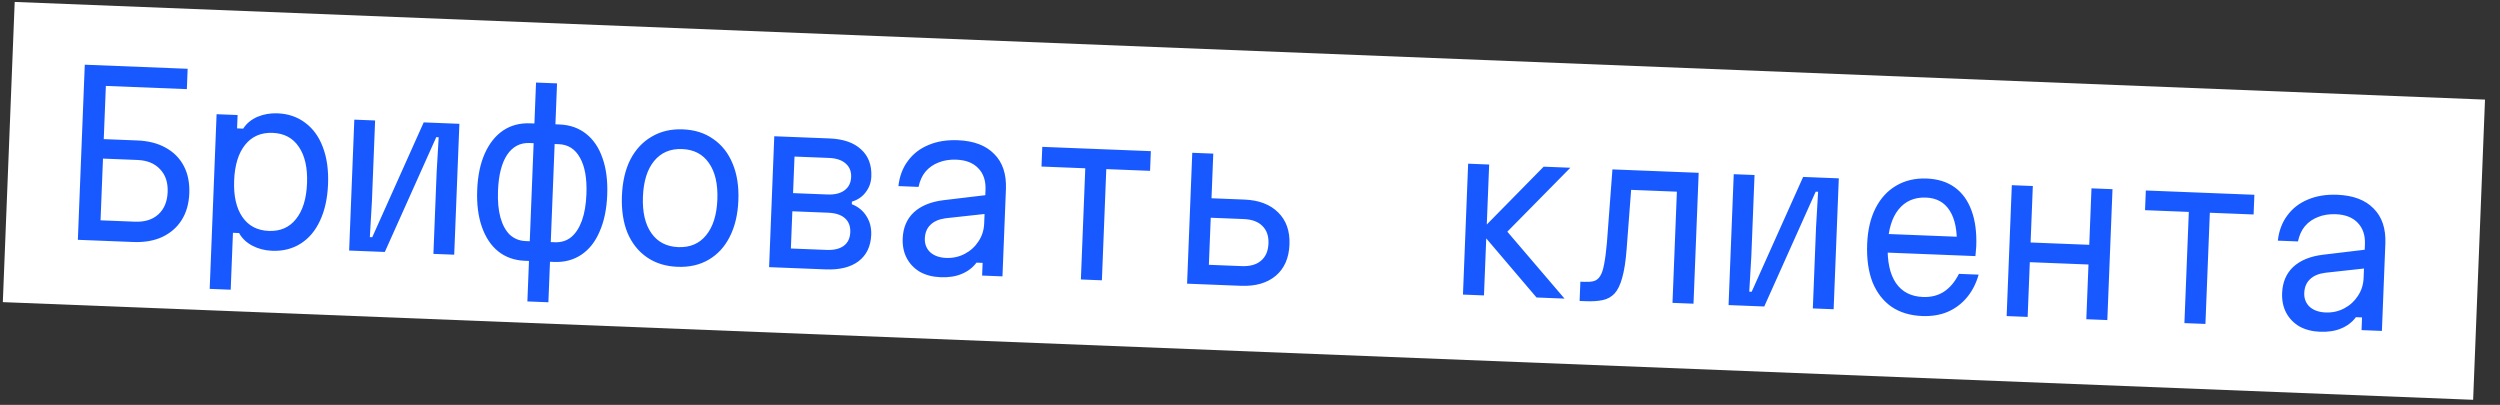 <?xml version="1.0" encoding="UTF-8"?> <svg xmlns="http://www.w3.org/2000/svg" width="247" height="40" viewBox="0 0 247 40" fill="none"><rect x="0" y="0" width="247" height="40" fill="#333333" stroke="none"/><rect x="1.452" y="0.192" width="244.257" height="29.682" transform="rotate(2.264 1.452 0.192)" fill="white"></rect><path d="M7.692 23.694L8.376 6.393L18.54 6.795L18.461 8.806L10.459 8.49L10.251 13.745L13.56 13.876C14.656 13.919 15.592 14.158 16.369 14.593C17.16 15.029 17.758 15.63 18.16 16.397C18.563 17.164 18.744 18.066 18.703 19.104C18.663 20.128 18.412 21.006 17.949 21.739C17.487 22.471 16.844 23.031 16.02 23.417C15.211 23.789 14.259 23.954 13.163 23.91L7.692 23.694ZM9.934 21.768L13.329 21.902C14.295 21.941 15.063 21.704 15.632 21.192C16.216 20.666 16.526 19.928 16.564 18.976C16.602 18.025 16.35 17.271 15.809 16.715C15.282 16.146 14.536 15.842 13.57 15.804L10.175 15.67L9.934 21.768ZM20.717 28.541L21.399 11.283L23.475 11.365L23.423 12.685L24.029 12.709C24.352 12.201 24.815 11.815 25.418 11.55C26.034 11.286 26.703 11.168 27.424 11.197C28.491 11.239 29.41 11.557 30.181 12.15C30.952 12.729 31.527 13.532 31.905 14.558C32.297 15.584 32.466 16.797 32.411 18.195C32.356 19.593 32.091 20.796 31.618 21.802C31.16 22.795 30.524 23.55 29.709 24.066C28.895 24.583 27.954 24.82 26.887 24.778C26.166 24.749 25.509 24.579 24.915 24.267C24.335 23.955 23.904 23.541 23.621 23.024L23.015 23L22.793 28.623L20.717 28.541ZM26.553 22.815C27.692 22.86 28.588 22.47 29.242 21.644C29.91 20.818 30.274 19.641 30.335 18.113C30.395 16.585 30.125 15.383 29.524 14.507C28.938 13.632 28.075 13.172 26.936 13.127C25.797 13.082 24.894 13.472 24.226 14.297C23.558 15.123 23.194 16.3 23.133 17.828C23.073 19.356 23.343 20.558 23.944 21.434C24.544 22.31 25.414 22.77 26.553 22.815ZM34.495 24.754L35.006 11.821L37.061 11.902L36.745 19.904L36.54 23.427L36.778 23.436L41.862 12.092L45.387 12.232L44.876 25.164L42.821 25.083L43.139 17.038L43.342 13.559L43.104 13.549L38.02 24.893L34.495 24.754ZM52.105 29.782L52.263 25.781L51.852 25.765C50.829 25.724 49.953 25.416 49.225 24.838C48.511 24.261 47.973 23.453 47.609 22.413C47.246 21.374 47.092 20.154 47.148 18.756C47.203 17.358 47.452 16.162 47.896 15.168C48.34 14.175 48.94 13.419 49.697 12.9C50.468 12.382 51.366 12.143 52.389 12.184L52.8 12.2L52.96 8.156L55.036 8.238L54.876 12.282L55.287 12.298C56.311 12.339 57.187 12.648 57.915 13.225C58.643 13.803 59.181 14.604 59.531 15.628C59.895 16.654 60.049 17.865 59.993 19.264C59.938 20.662 59.688 21.866 59.244 22.873C58.815 23.881 58.214 24.645 57.443 25.163C56.671 25.681 55.774 25.92 54.75 25.88L54.339 25.863L54.181 29.864L52.105 29.782ZM51.929 23.819L52.34 23.835L52.723 14.146L52.312 14.13C51.39 14.094 50.652 14.483 50.1 15.299C49.562 16.115 49.263 17.295 49.202 18.837C49.161 19.875 49.242 20.759 49.444 21.489C49.646 22.219 49.956 22.788 50.373 23.194C50.805 23.586 51.324 23.795 51.929 23.819ZM54.416 23.917L54.827 23.933C55.447 23.958 55.981 23.791 56.428 23.433C56.876 23.061 57.23 22.519 57.489 21.807C57.748 21.096 57.898 20.221 57.939 19.183C58 17.64 57.788 16.44 57.302 15.584C56.83 14.727 56.133 14.281 55.21 14.245L54.799 14.228L54.416 23.917ZM66.93 26.361C65.762 26.315 64.757 26.001 63.913 25.419C63.07 24.837 62.43 24.032 61.994 23.004C61.573 21.962 61.391 20.741 61.446 19.343C61.501 17.945 61.779 16.75 62.281 15.759C62.796 14.768 63.498 14.016 64.384 13.503C65.272 12.975 66.299 12.734 67.467 12.78C68.649 12.827 69.654 13.148 70.483 13.744C71.326 14.326 71.959 15.131 72.38 16.158C72.816 17.186 73.006 18.399 72.951 19.798C72.896 21.196 72.61 22.398 72.094 23.403C71.592 24.394 70.898 25.146 70.012 25.66C69.139 26.174 68.112 26.408 66.93 26.361ZM67.007 24.415C68.175 24.461 69.093 24.071 69.761 23.246C70.443 22.421 70.814 21.244 70.875 19.716C70.935 18.188 70.658 16.985 70.043 16.109C69.442 15.233 68.558 14.772 67.39 14.726C66.237 14.681 65.319 15.07 64.636 15.895C63.954 16.72 63.582 17.897 63.522 19.425C63.462 20.953 63.739 22.156 64.354 23.032C64.969 23.908 65.853 24.369 67.007 24.415ZM75.987 26.394L76.498 13.462L81.948 13.677C83.317 13.732 84.357 14.09 85.068 14.754C85.793 15.403 86.133 16.298 86.088 17.437C86.064 18.028 85.878 18.547 85.528 18.996C85.193 19.444 84.74 19.751 84.17 19.917L84.16 20.176C84.786 20.418 85.269 20.812 85.608 21.36C85.948 21.893 86.104 22.506 86.077 23.198C86.032 24.337 85.615 25.208 84.825 25.812C84.037 26.402 82.957 26.67 81.588 26.616L75.987 26.394ZM78.139 24.552L81.664 24.691C82.399 24.72 82.968 24.584 83.37 24.282C83.772 23.98 83.984 23.534 84.007 22.943C84.031 22.352 83.854 21.89 83.477 21.557C83.101 21.224 82.545 21.044 81.809 21.015L78.284 20.875L78.139 24.552ZM78.355 19.08L81.751 19.215C82.471 19.243 83.033 19.106 83.435 18.805C83.851 18.503 84.07 18.064 84.093 17.488C84.115 16.925 83.931 16.478 83.54 16.145C83.163 15.812 82.614 15.631 81.893 15.603L78.498 15.469L78.355 19.08ZM97.587 19.256L97.513 21.116L93.445 21.561C92.777 21.65 92.27 21.869 91.925 22.216C91.579 22.549 91.396 22.996 91.373 23.559C91.352 24.107 91.529 24.561 91.904 24.923C92.295 25.27 92.822 25.457 93.485 25.483C94.148 25.509 94.76 25.375 95.32 25.079C95.881 24.784 96.33 24.376 96.668 23.855C97.021 23.334 97.21 22.743 97.237 22.079L97.368 18.749C97.404 17.855 97.165 17.145 96.651 16.62C96.152 16.095 95.434 15.813 94.497 15.776C93.834 15.75 93.245 15.842 92.731 16.053C92.218 16.249 91.788 16.55 91.439 16.955C91.106 17.361 90.876 17.864 90.752 18.466L88.762 18.387C88.873 17.41 89.187 16.577 89.706 15.89C90.224 15.189 90.902 14.667 91.739 14.324C92.576 13.968 93.542 13.811 94.638 13.854C96.209 13.916 97.404 14.368 98.223 15.209C99.057 16.036 99.444 17.192 99.386 18.677L99.044 27.306L97.033 27.226L97.083 25.972L96.477 25.948C96.111 26.439 95.627 26.81 95.025 27.06C94.438 27.311 93.74 27.421 92.933 27.389C92.14 27.358 91.454 27.179 90.875 26.853C90.311 26.513 89.881 26.063 89.585 25.502C89.29 24.942 89.157 24.294 89.186 23.559C89.228 22.492 89.594 21.633 90.284 20.981C90.988 20.331 91.972 19.929 93.234 19.777L97.587 19.256ZM106.791 27.612L107.225 16.626L102.9 16.455L102.977 14.509L113.703 14.933L113.627 16.879L109.301 16.708L108.867 27.694L106.791 27.612ZM117.284 28.027L117.795 15.095L119.871 15.177L119.697 19.588L122.941 19.717C124.382 19.774 125.499 20.201 126.291 20.997C127.083 21.779 127.453 22.834 127.4 24.16C127.347 25.501 126.895 26.53 126.044 27.247C125.192 27.964 124.046 28.294 122.604 28.238L117.284 28.027ZM119.437 26.163L122.681 26.291C123.503 26.324 124.138 26.147 124.586 25.76C125.049 25.374 125.295 24.806 125.325 24.056C125.354 23.321 125.153 22.743 124.722 22.321C124.306 21.901 123.686 21.674 122.865 21.642L119.621 21.513L119.437 26.163ZM151.808 29.392L146.24 22.847L152.514 16.467L155.152 16.572L148.924 22.889L154.576 29.502L151.808 29.392ZM144.541 29.105L145.052 16.172L147.129 16.255L146.617 29.187L144.541 29.105ZM156.065 29.734L156.141 27.831L156.53 27.846C156.905 27.861 157.216 27.837 157.464 27.775C157.727 27.698 157.936 27.533 158.09 27.28C158.259 27.026 158.39 26.642 158.482 26.125C158.59 25.596 158.683 24.884 158.762 23.992L159.308 16.736L167.829 17.073L167.318 30.005L165.242 29.923L165.676 18.937L161.156 18.759L160.706 24.676C160.617 25.827 160.472 26.753 160.271 27.453C160.085 28.138 159.833 28.655 159.516 29.004C159.2 29.338 158.809 29.553 158.343 29.651C157.877 29.748 157.327 29.784 156.692 29.759L156.065 29.734ZM170.782 30.142L171.293 17.21L173.348 17.291L173.032 25.293L172.827 28.815L173.065 28.825L178.149 17.481L181.674 17.62L181.163 30.553L179.108 30.472L179.426 22.427L179.629 18.947L179.391 18.938L174.307 30.282L170.782 30.142ZM186.075 23.101L194.077 23.418L193.327 24.298C193.387 22.798 193.158 21.641 192.641 20.826C192.125 19.997 191.341 19.562 190.289 19.52C189.15 19.476 188.246 19.866 187.578 20.691C186.925 21.503 186.569 22.666 186.509 24.18C186.445 25.809 186.712 27.068 187.313 27.959C187.913 28.834 188.805 29.296 189.987 29.342C190.78 29.374 191.473 29.199 192.066 28.818C192.659 28.423 193.151 27.836 193.543 27.057L195.489 27.134C195.238 28.019 194.847 28.776 194.317 29.405C193.786 30.034 193.147 30.507 192.398 30.824C191.664 31.127 190.835 31.26 189.913 31.224C188.716 31.176 187.703 30.869 186.873 30.302C186.044 29.721 185.42 28.909 184.999 27.867C184.593 26.811 184.419 25.555 184.476 24.099C184.531 22.715 184.809 21.535 185.309 20.558C185.81 19.582 186.489 18.843 187.346 18.343C188.219 17.829 189.224 17.594 190.363 17.639C191.459 17.682 192.379 17.971 193.123 18.506C193.867 19.041 194.422 19.807 194.787 20.803C195.152 21.785 195.308 22.968 195.253 24.352C195.247 24.511 195.233 24.676 195.212 24.849C195.205 25.007 195.192 25.158 195.172 25.302L186.002 24.939L186.075 23.101ZM198.256 31.229L198.767 18.296L200.843 18.378L200.623 23.958L206.418 24.187L206.639 18.608L208.715 18.69L208.204 31.622L206.128 31.54L206.342 26.133L200.546 25.904L200.332 31.311L198.256 31.229ZM215.82 31.923L216.255 20.937L211.93 20.766L212.007 18.82L222.733 19.244L222.656 21.19L218.331 21.019L217.897 32.005L215.82 31.923ZM233.874 24.645L233.8 26.504L229.732 26.95C229.064 27.039 228.558 27.257 228.212 27.605C227.866 27.938 227.683 28.385 227.66 28.947C227.639 29.495 227.816 29.95 228.191 30.311C228.582 30.659 229.109 30.846 229.772 30.872C230.435 30.898 231.047 30.764 231.607 30.468C232.168 30.172 232.617 29.764 232.955 29.243C233.308 28.723 233.498 28.131 233.524 27.468L233.655 24.138C233.691 23.244 233.452 22.534 232.938 22.008C232.439 21.483 231.721 21.202 230.784 21.165C230.121 21.139 229.532 21.231 229.019 21.442C228.505 21.638 228.075 21.939 227.727 22.344C227.393 22.749 227.164 23.253 227.039 23.854L225.049 23.776C225.16 22.798 225.474 21.966 225.993 21.279C226.511 20.577 227.189 20.055 228.026 19.713C228.863 19.356 229.829 19.2 230.925 19.243C232.496 19.305 233.692 19.756 234.51 20.598C235.344 21.425 235.731 22.581 235.673 24.066L235.332 32.695L233.32 32.615L233.37 31.361L232.764 31.337C232.398 31.828 231.914 32.199 231.312 32.449C230.725 32.7 230.027 32.81 229.22 32.778C228.427 32.746 227.741 32.568 227.162 32.242C226.598 31.902 226.168 31.451 225.872 30.891C225.577 30.331 225.444 29.683 225.473 28.948C225.515 27.881 225.881 27.021 226.571 26.37C227.275 25.719 228.259 25.318 229.521 25.166L233.874 24.645Z" fill="#1859FF"></path></svg> 